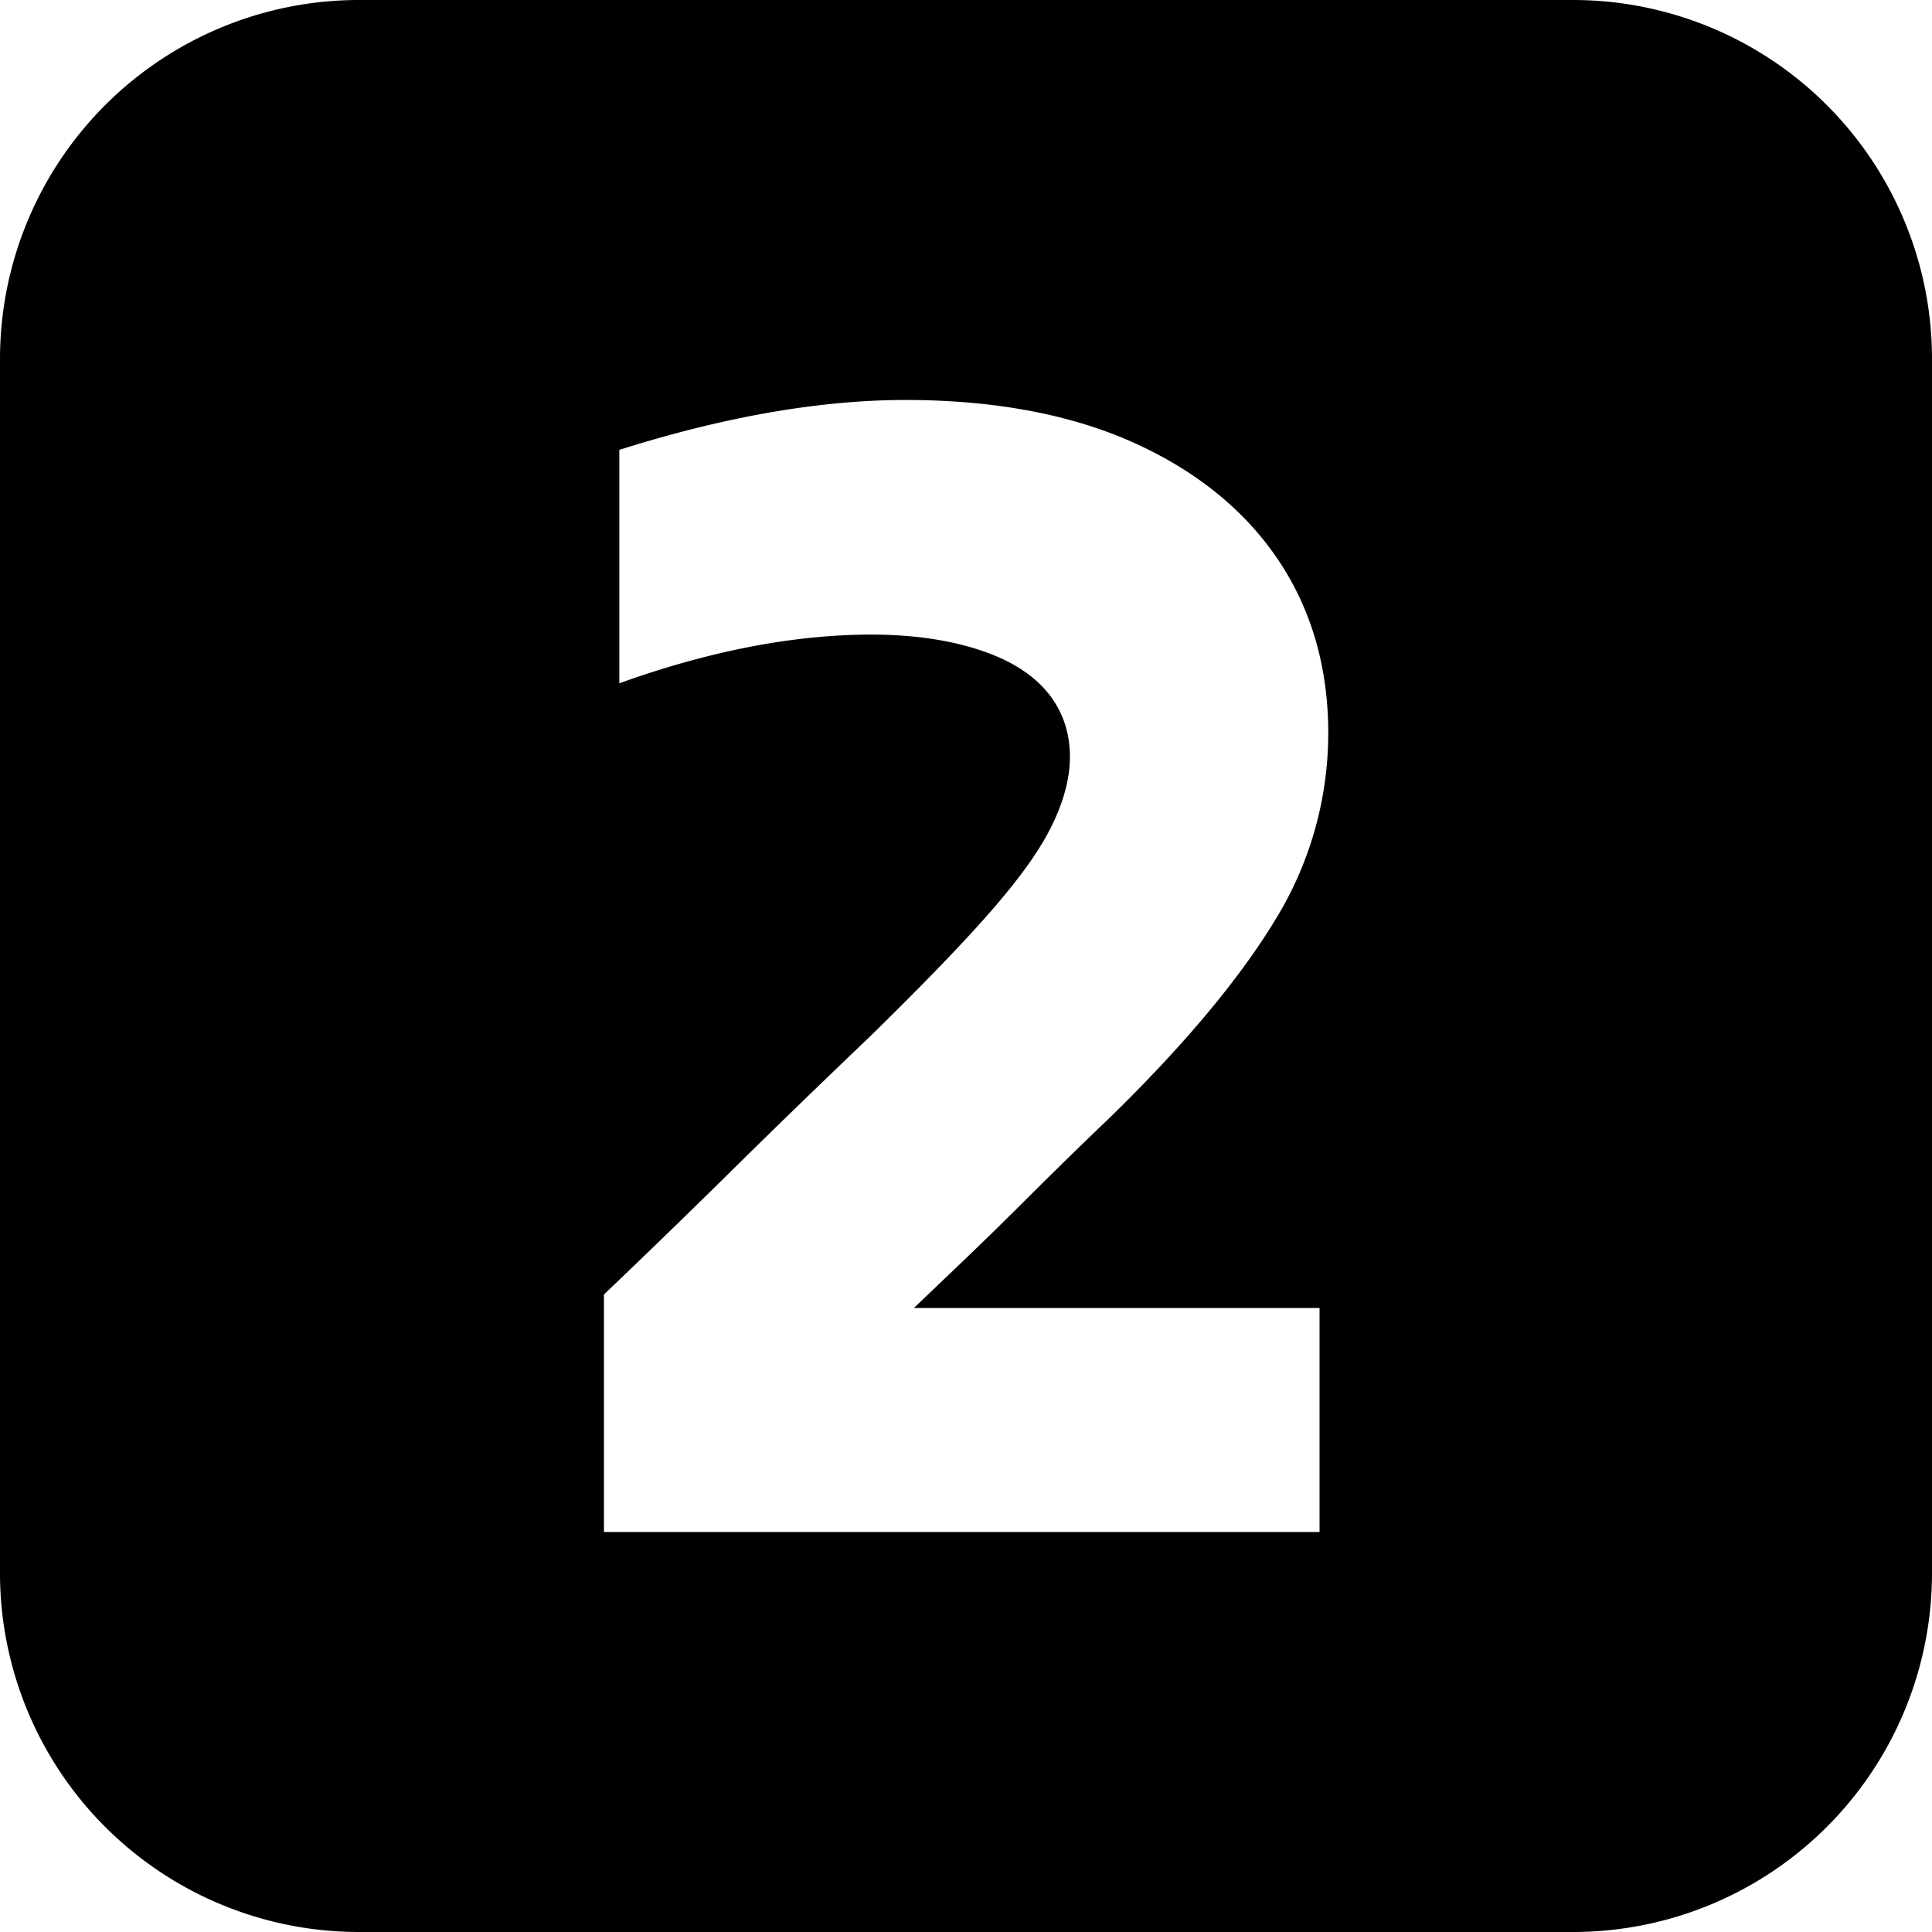 <?xml version="1.0" encoding="UTF-8"?>
<svg xmlns="http://www.w3.org/2000/svg" viewBox="0 0 512 512">
  <g id="Layer_2" data-name="Layer 2">
    <g id="Layer_2_copy_6" data-name="Layer 2 copy 6">
      <g id="_32" data-name="32">
        <path d="m416.86 0h-321.72a95.13 95.13 0 0 0 -95.14 95.14v321.72a95.13 95.13 0 0 0 95.14 95.14h321.72a95.13 95.13 0 0 0 95.14-95.14v-321.72a95.13 95.13 0 0 0 -95.14-95.14zm-67.17 346.63v59.37h-189.64v-62.95c11.49-10.94 23-22.13 34.32-33.29 11.81-11.66 24-23.43 36.1-35l.07-.06c14.16-13.86 24.63-24.71 32-33.15 7.64-8.76 12.89-16.07 16-22.35 3.29-6.58 5-12.85 5-18.64 0-8.77-3.68-20.64-21.22-27.34-8.8-3.35-19.41-5.05-31.54-5.05-4.91 0-10.18.27-15.65.82-16 1.61-33.15 5.66-51 12.09v-61.86c27.71-8.77 53.19-13.22 75.82-13.22 23.55 0 44 3.84 60.74 11.43 16.48 7.46 29.29 17.9 38.08 31s13.23 28.49 13.23 45.83a94.27 94.27 0 0 1 -14 49.44c-9.62 15.89-24.65 33.81-44.69 53.26-6.52 6.22-13.25 12.8-20 19.51-6.46 6.46-13.13 13-19.8 19.35l-11.32 10.81z"></path>
      </g>
    </g>
  </g>
</svg>
